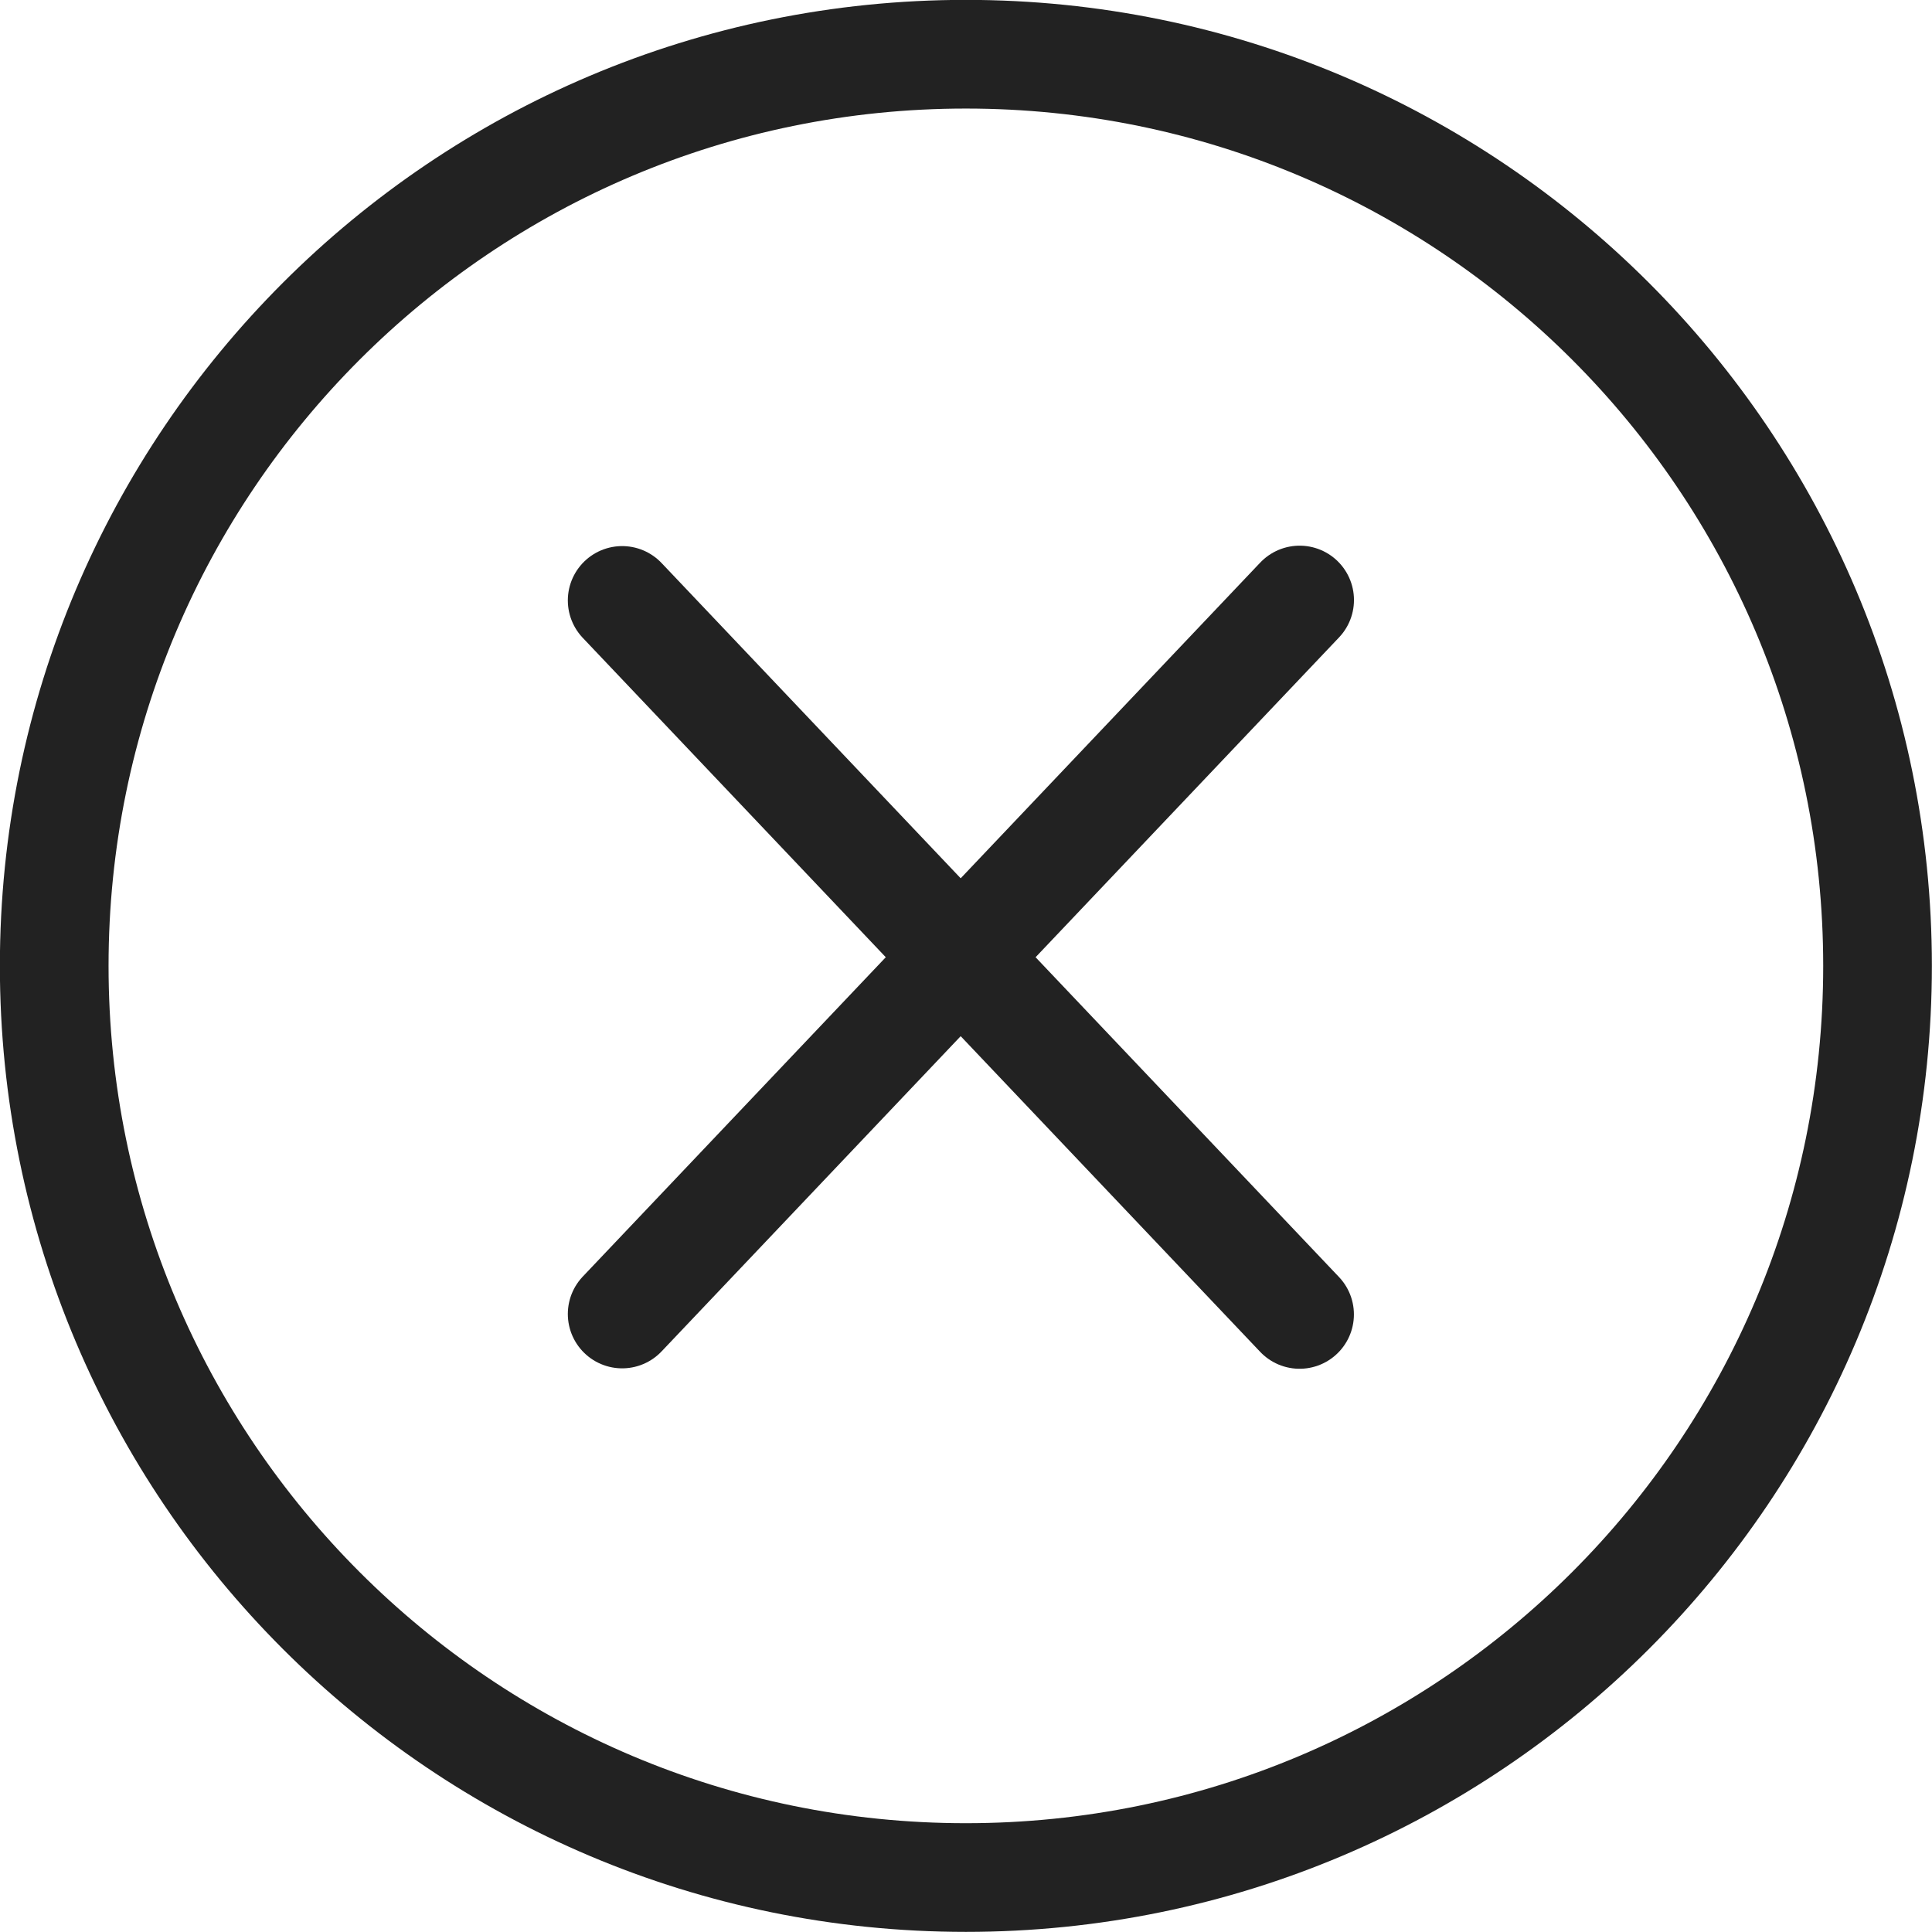 <?xml version="1.0" encoding="UTF-8"?> <svg xmlns="http://www.w3.org/2000/svg" width="32" height="32" viewBox="0 0 32 32" fill="none"><path d="M10.305 21.764L21.526 9.938" stroke="#222222" stroke-width="1.8" stroke-linecap="round"></path><path d="M21.525 21.771L10.305 9.945" stroke="#222222" stroke-width="1.8" stroke-linecap="round"></path><path d="M15.998 31.098C24.338 31.098 31.098 24.338 31.098 15.998C31.098 7.659 24.338 0.898 15.998 0.898C7.659 0.898 0.898 7.659 0.898 15.998C0.898 24.338 7.659 31.098 15.998 31.098Z" stroke="#222222" stroke-width="1.8"></path></svg> 